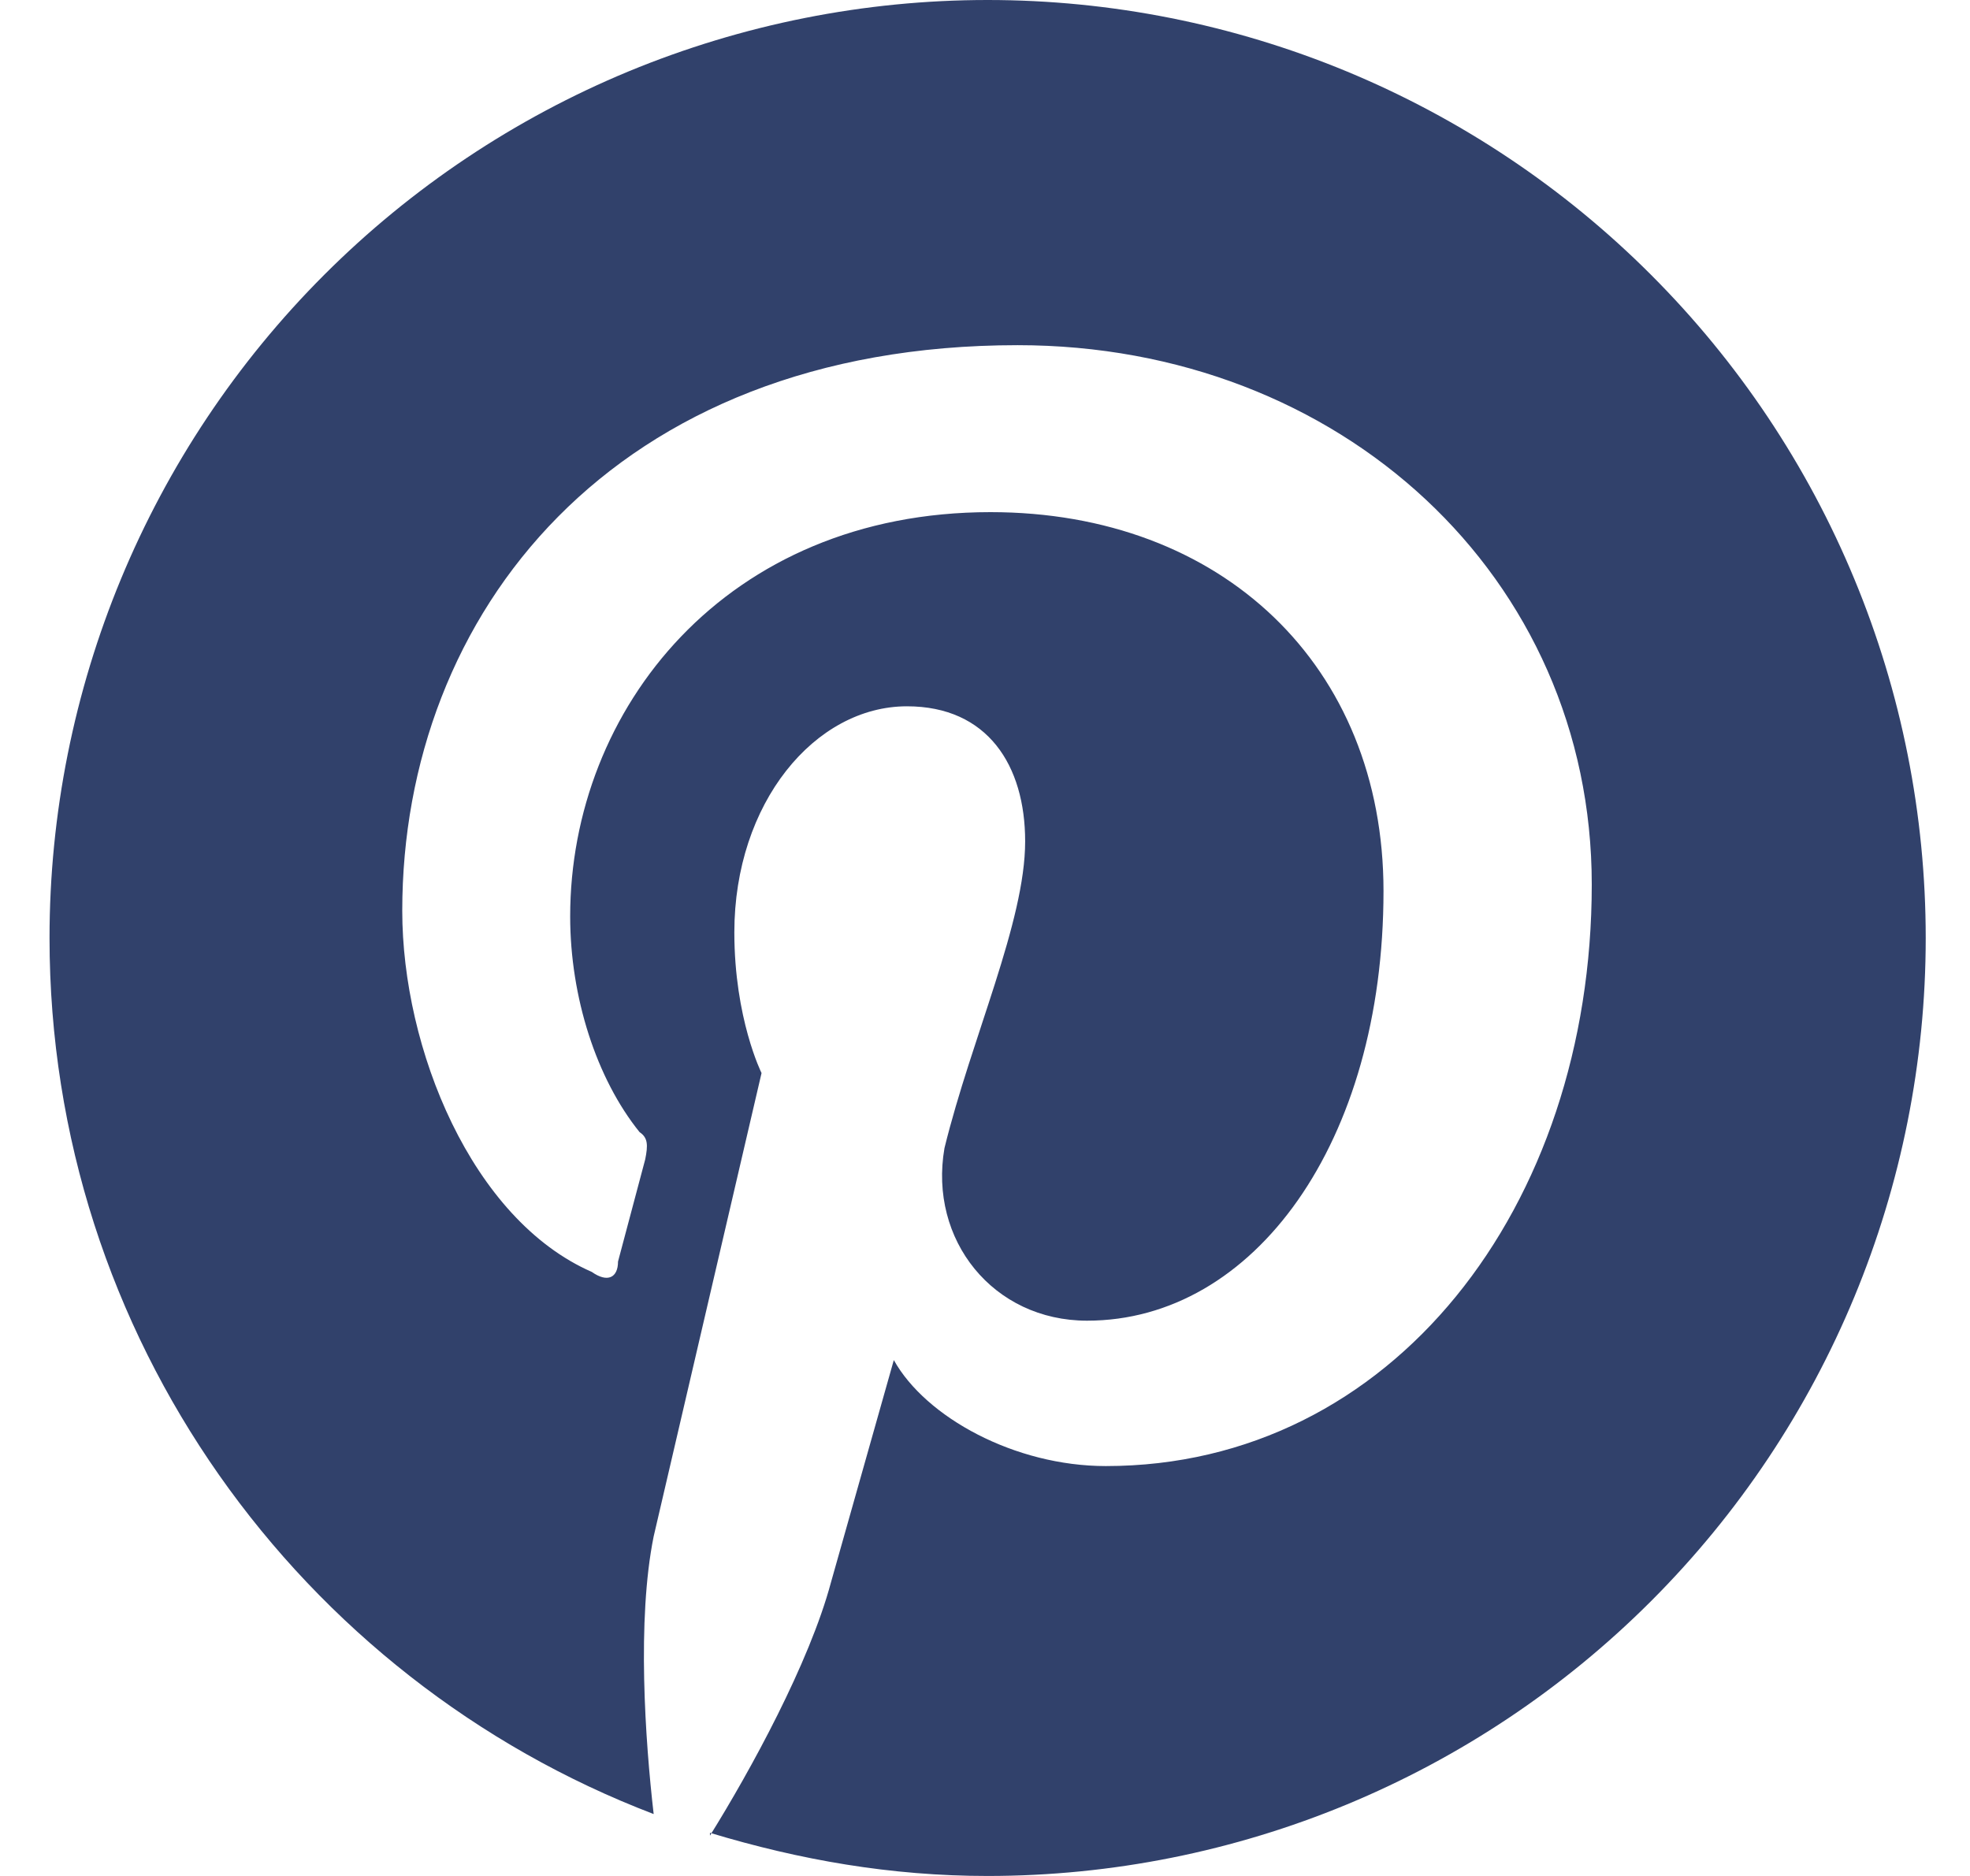 <svg width="21" height="20" viewBox="0 0 21 20" fill="none" xmlns="http://www.w3.org/2000/svg">
<path id="Vector" d="M7.568 19.54C8.528 19.83 9.498 20 10.528 20C13.181 20 15.724 18.946 17.599 17.071C19.475 15.196 20.528 12.652 20.528 10C20.528 8.687 20.27 7.386 19.767 6.173C19.265 4.96 18.528 3.858 17.599 2.929C16.671 2 15.568 1.264 14.355 0.761C13.142 0.259 11.841 0 10.528 0C9.215 0 7.915 0.259 6.701 0.761C5.488 1.264 4.386 2 3.457 2.929C1.582 4.804 0.528 7.348 0.528 10C0.528 14.25 3.198 17.9 6.968 19.34C6.878 18.56 6.788 17.27 6.968 16.38L8.118 11.44C8.118 11.44 7.828 10.86 7.828 9.94C7.828 8.56 8.688 7.53 9.668 7.53C10.528 7.53 10.928 8.16 10.928 8.97C10.928 9.83 10.358 11.06 10.068 12.24C9.898 13.22 10.588 14.08 11.588 14.08C13.368 14.08 14.748 12.18 14.748 9.5C14.748 7.1 13.028 5.46 10.558 5.46C7.738 5.46 6.078 7.56 6.078 9.77C6.078 10.63 6.358 11.5 6.818 12.07C6.908 12.13 6.908 12.21 6.878 12.36L6.588 13.45C6.588 13.62 6.478 13.68 6.308 13.56C5.028 13 4.288 11.18 4.288 9.71C4.288 6.55 6.528 3.68 10.848 3.68C14.288 3.68 16.968 6.15 16.968 9.43C16.968 12.87 14.838 15.63 11.788 15.63C10.818 15.63 9.868 15.11 9.528 14.5L8.858 16.87C8.628 17.73 7.998 18.88 7.568 19.57V19.54Z" fill="#31416B"/>
</svg>
